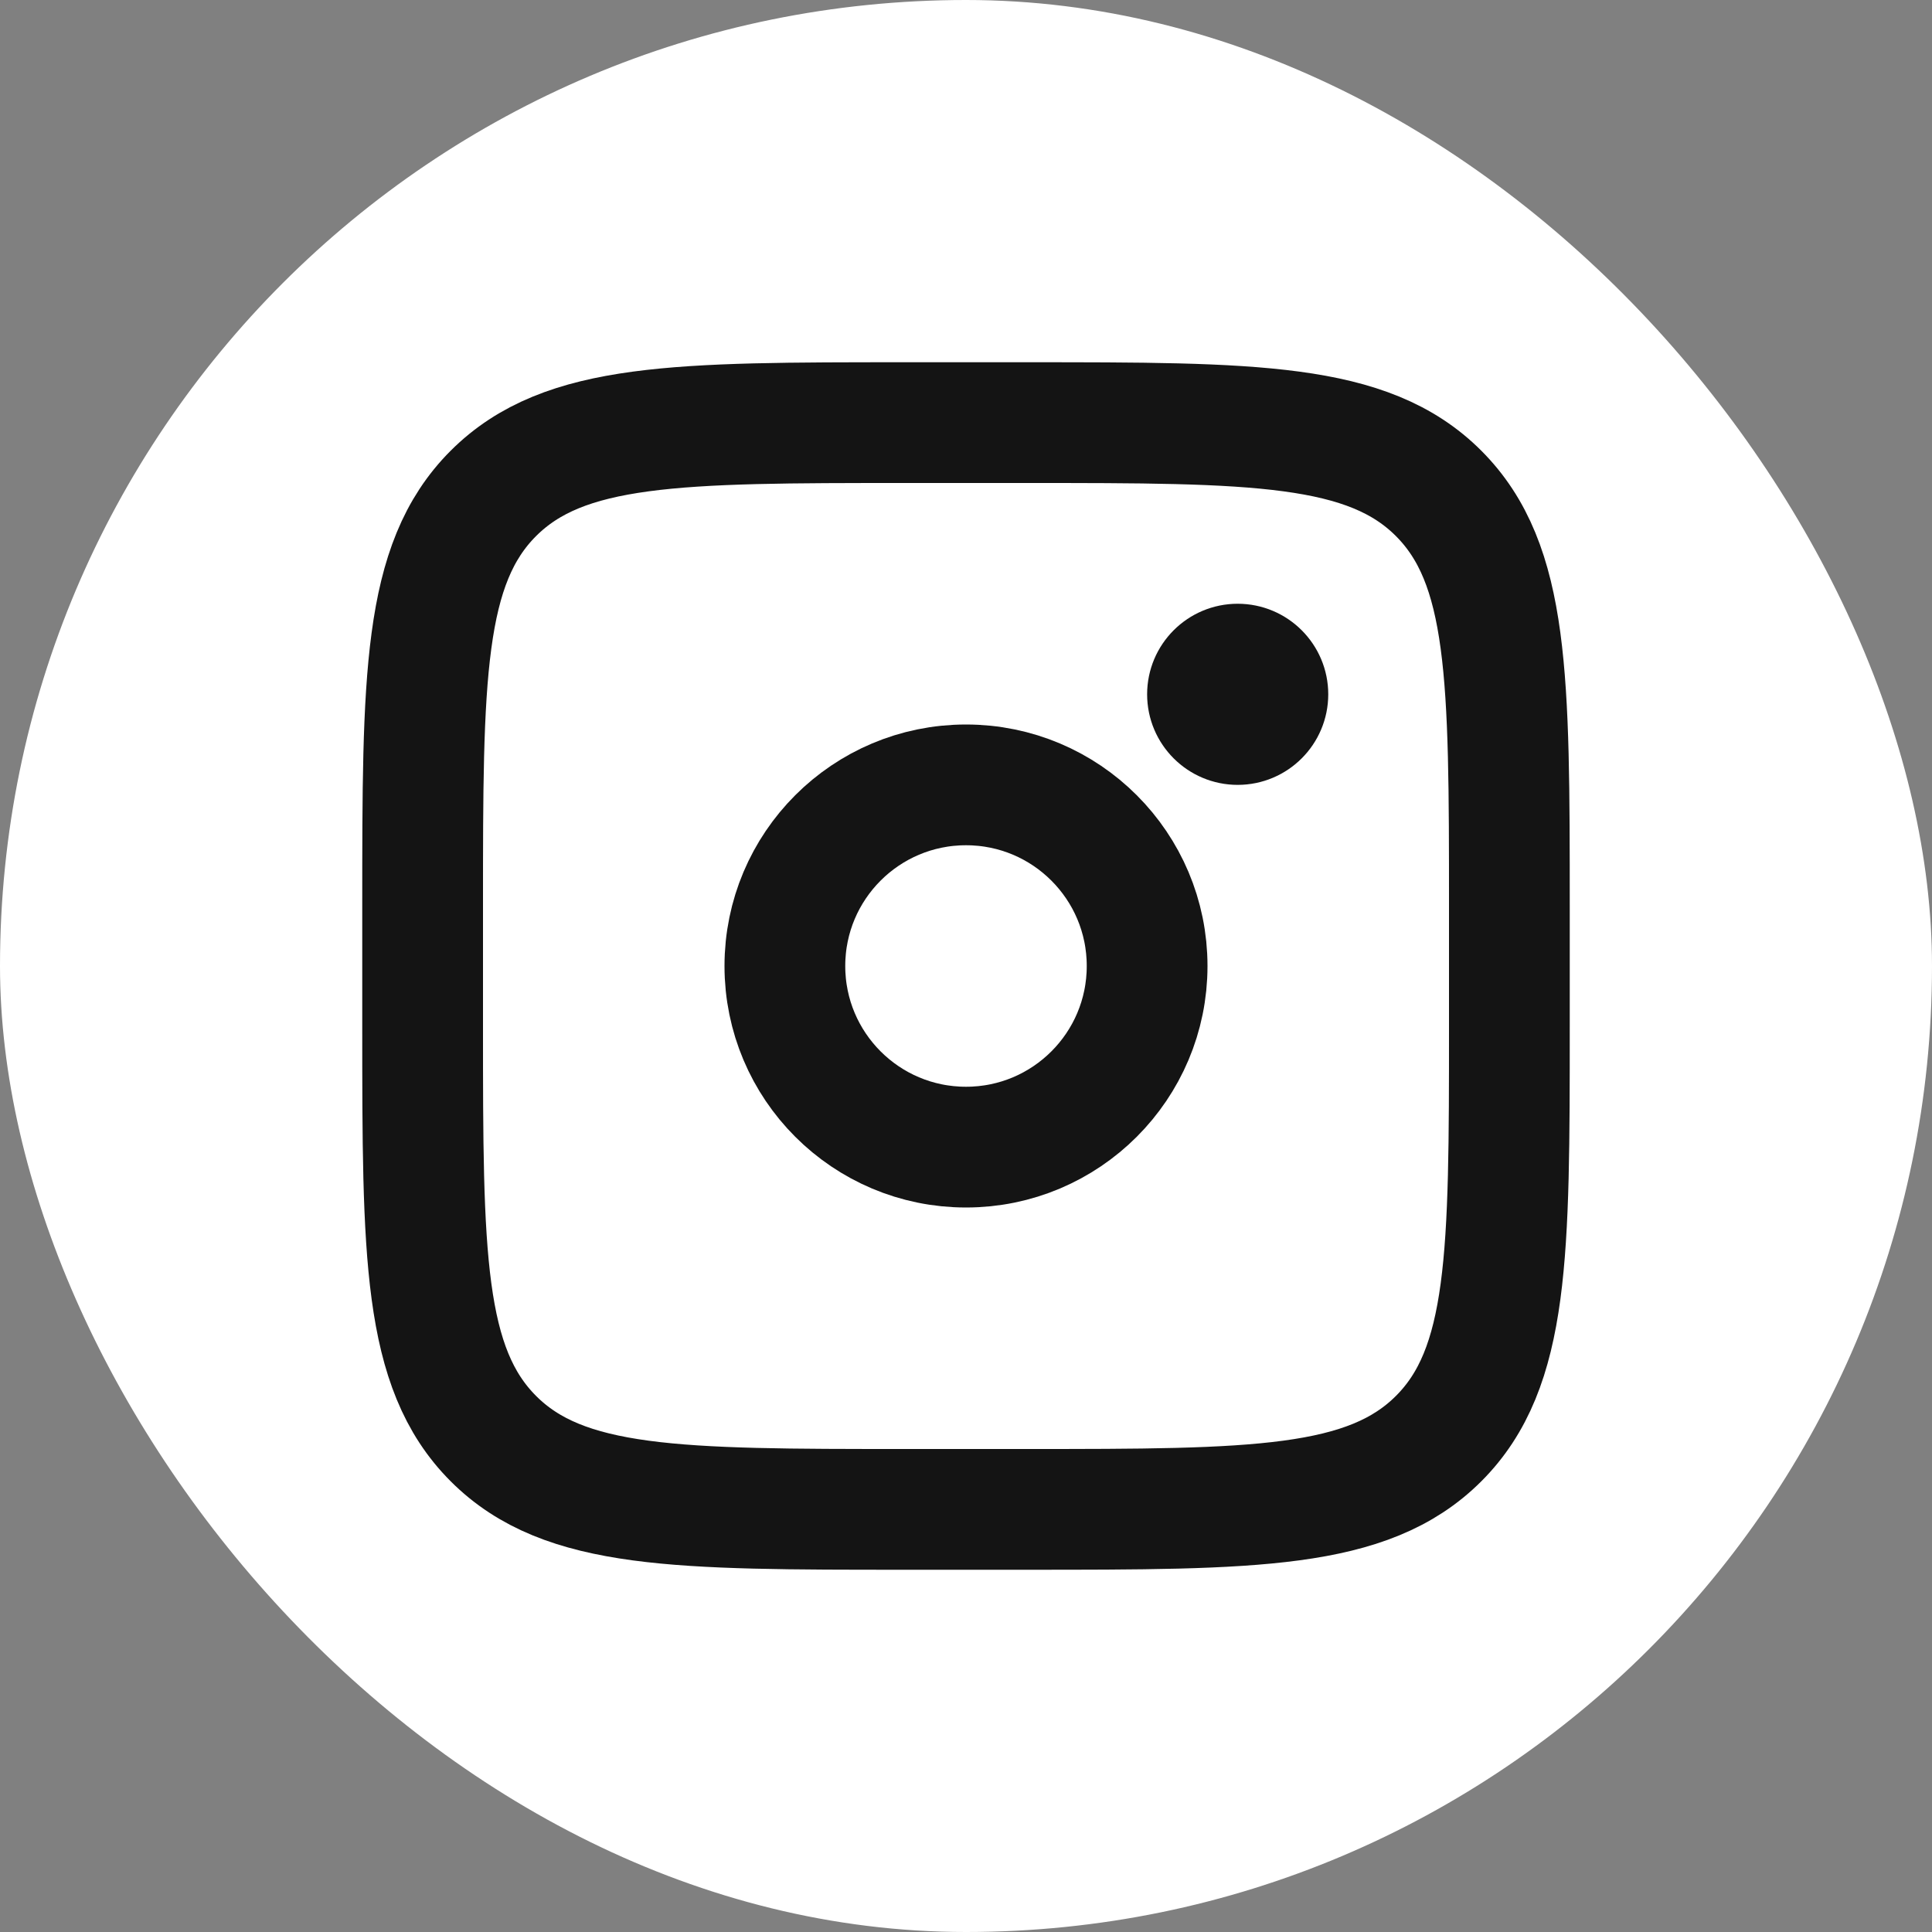 <svg width="32" height="32" viewBox="0 0 32 32" fill="none" xmlns="http://www.w3.org/2000/svg">
<rect x="0" y="0" width="32" height="32" fill="#808080" stroke="none"/>
<rect width="32" height="32" rx="16" fill="white"/>
<path d="M7 15C7 11.229 7 9.343 8.172 8.172C9.344 7.001 11.229 7 15 7H17C20.771 7 22.657 7 23.828 8.172C24.999 9.344 25 11.229 25 15V17C25 20.771 25 22.657 23.828 23.828C22.656 24.999 20.771 25 17 25H15C11.229 25 9.343 25 8.172 23.828C7.001 22.656 7 20.771 7 17V15Z" stroke="#141414" stroke-width="2"/>
<path d="M21.5 11.5C21.5 12.052 21.052 12.5 20.5 12.5C19.948 12.5 19.5 12.052 19.5 11.5C19.5 10.948 19.948 10.5 20.5 10.5C21.052 10.5 21.5 10.948 21.5 11.5Z" fill="#141414" stroke="#141414"/>
<path d="M16 19C17.657 19 19 17.657 19 16C19 14.343 17.657 13 16 13C14.343 13 13 14.343 13 16C13 17.657 14.343 19 16 19Z" stroke="#141414" stroke-width="2"/>
</svg>
